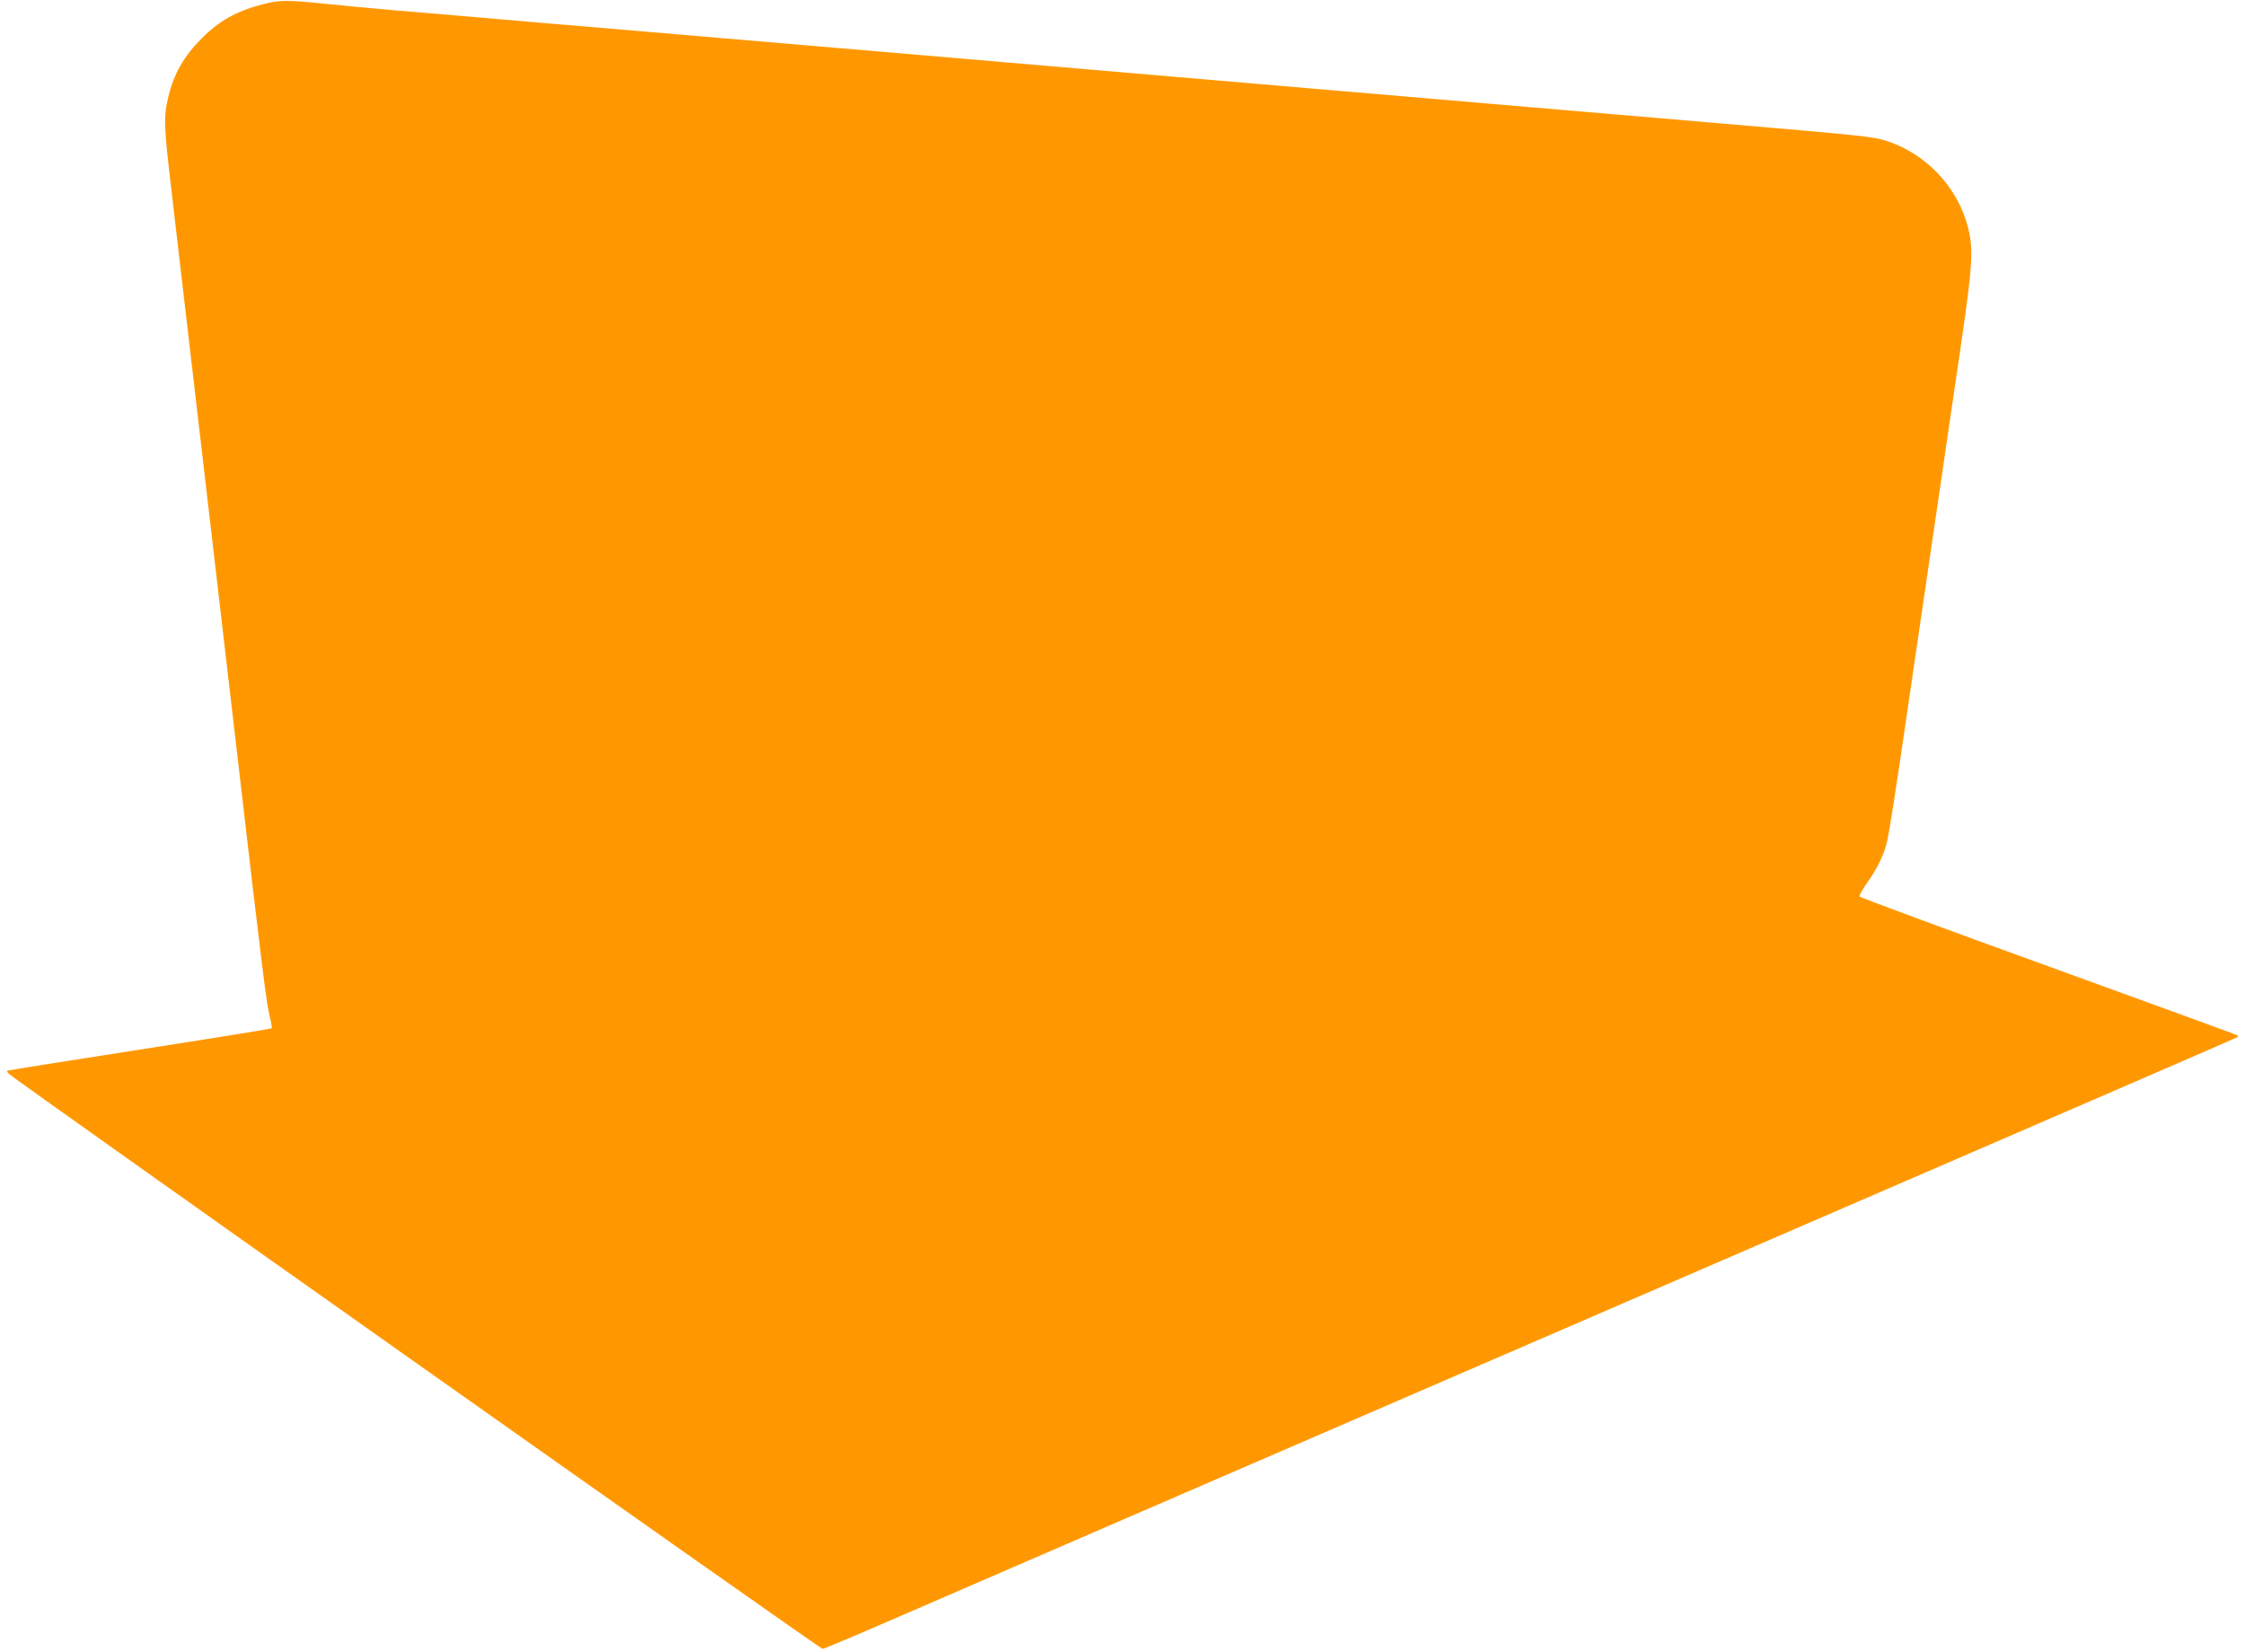 <?xml version="1.0" standalone="no"?>
<!DOCTYPE svg PUBLIC "-//W3C//DTD SVG 20010904//EN"
 "http://www.w3.org/TR/2001/REC-SVG-20010904/DTD/svg10.dtd">
<svg version="1.0" xmlns="http://www.w3.org/2000/svg"
 width="1280pt" height="942pt" viewBox="0 0 1280 942"
 preserveAspectRatio="xMidYMid meet">
<g transform="translate(0,942) scale(0.1,-0.1)"
fill="#ff9800" stroke="none">
<path d="M1496 9395 c-147 -38 -247 -94 -346 -194 -101 -101 -159 -202 -190
-332 -28 -116 -26 -169 20 -556 22 -186 71 -610 110 -943 39 -333 97 -834 130
-1115 33 -280 91 -782 130 -1115 146 -1259 170 -1447 187 -1512 9 -37 15 -69
12 -72 -3 -3 -343 -58 -755 -122 -412 -64 -751 -118 -753 -120 -3 -3 2 -10 10
-18 43 -40 4626 -3280 4639 -3279 8 0 238 97 510 216 498 216 1259 546 5335
2309 1221 528 2222 962 2224 964 2 2 2 6 -1 9 -2 3 -488 180 -1078 394 -591
214 -1076 393 -1078 399 -2 6 17 40 41 74 55 77 90 146 111 218 14 45 56 317
126 800 5 36 32 220 60 410 28 190 55 374 60 410 5 36 32 220 60 410 28 190
55 374 60 410 5 36 34 235 65 443 61 421 67 518 36 639 -60 235 -244 427 -476
498 -70 21 -155 30 -920 95 -639 54 -966 82 -1290 110 -93 8 -804 69 -1580
135 -775 66 -1617 138 -1870 160 -253 21 -676 58 -940 80 -264 23 -741 63
-1060 90 -319 28 -688 59 -820 70 -132 11 -310 28 -395 37 -239 24 -274 24
-374 -2z"/>
</g>
</svg>
